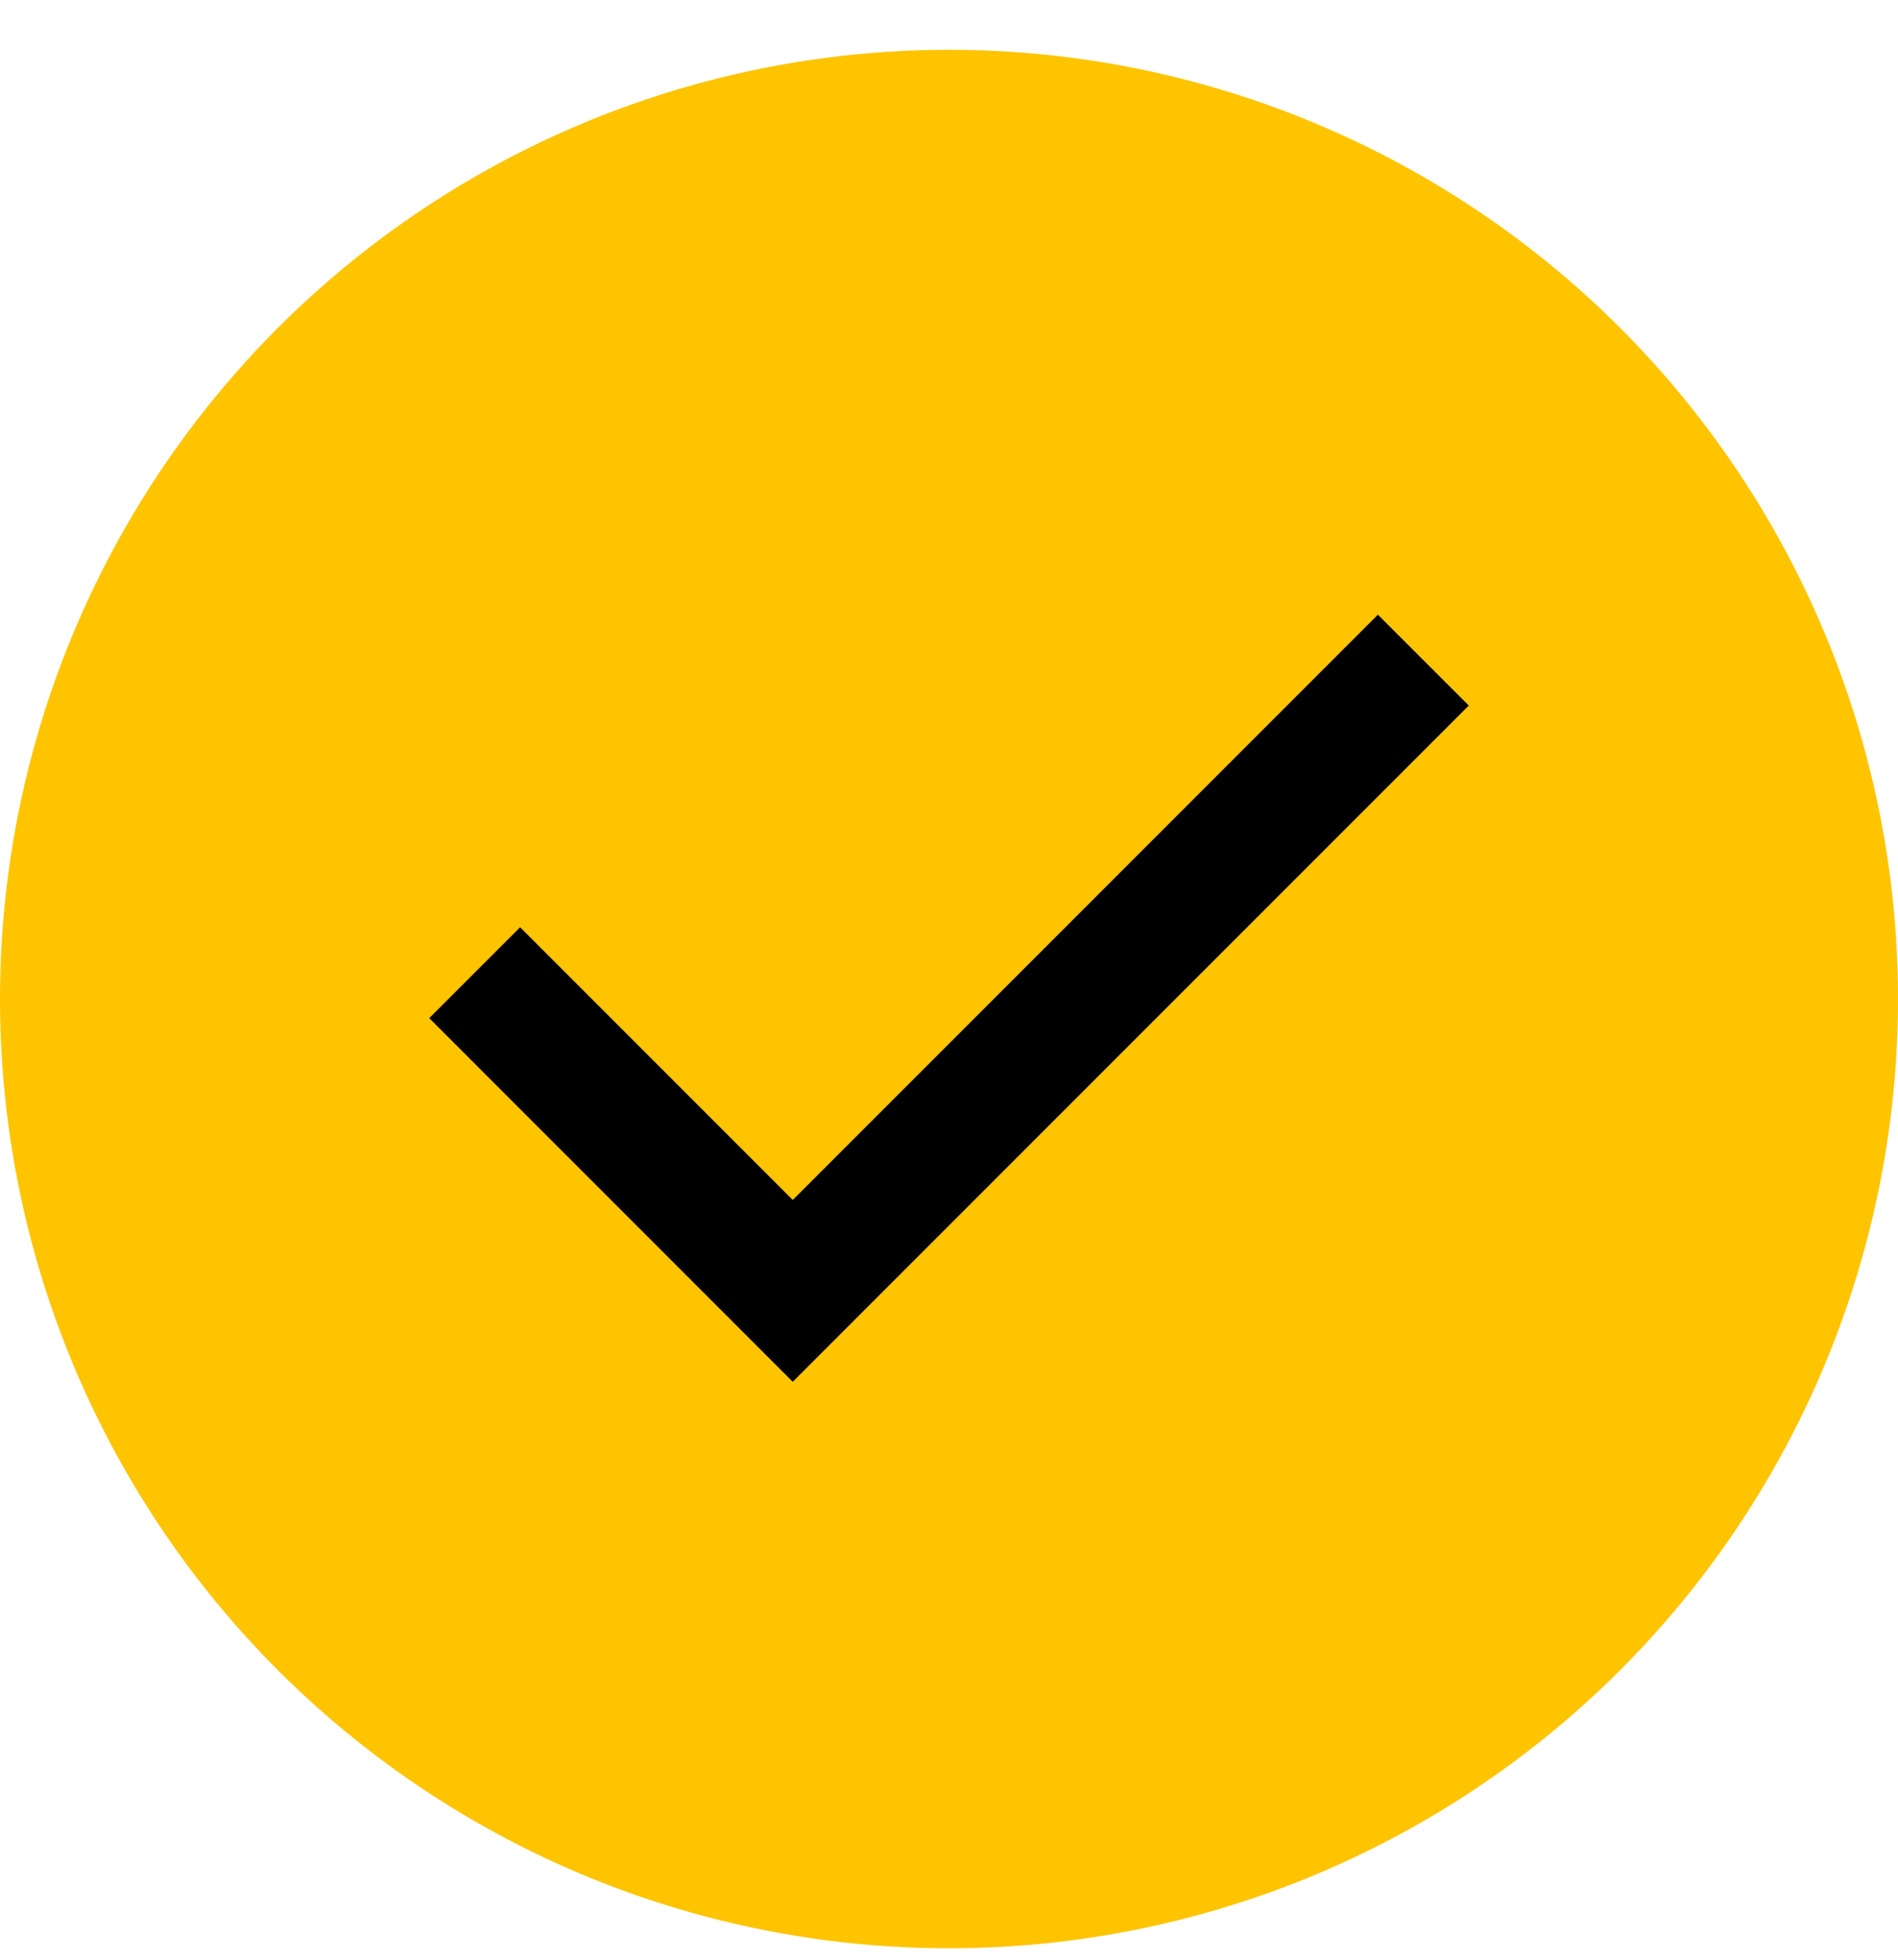 <svg width="31" height="32" viewBox="0 0 31 32" fill="none" xmlns="http://www.w3.org/2000/svg">
<circle cx="15.5" cy="16.313" r="15.5" fill="#FFC400"/>
<path d="M12.948 22.563L7.011 16.625L8.495 15.141L12.948 19.594L22.505 10.037L23.99 11.521L12.948 22.563Z" fill="black"/>
</svg>
